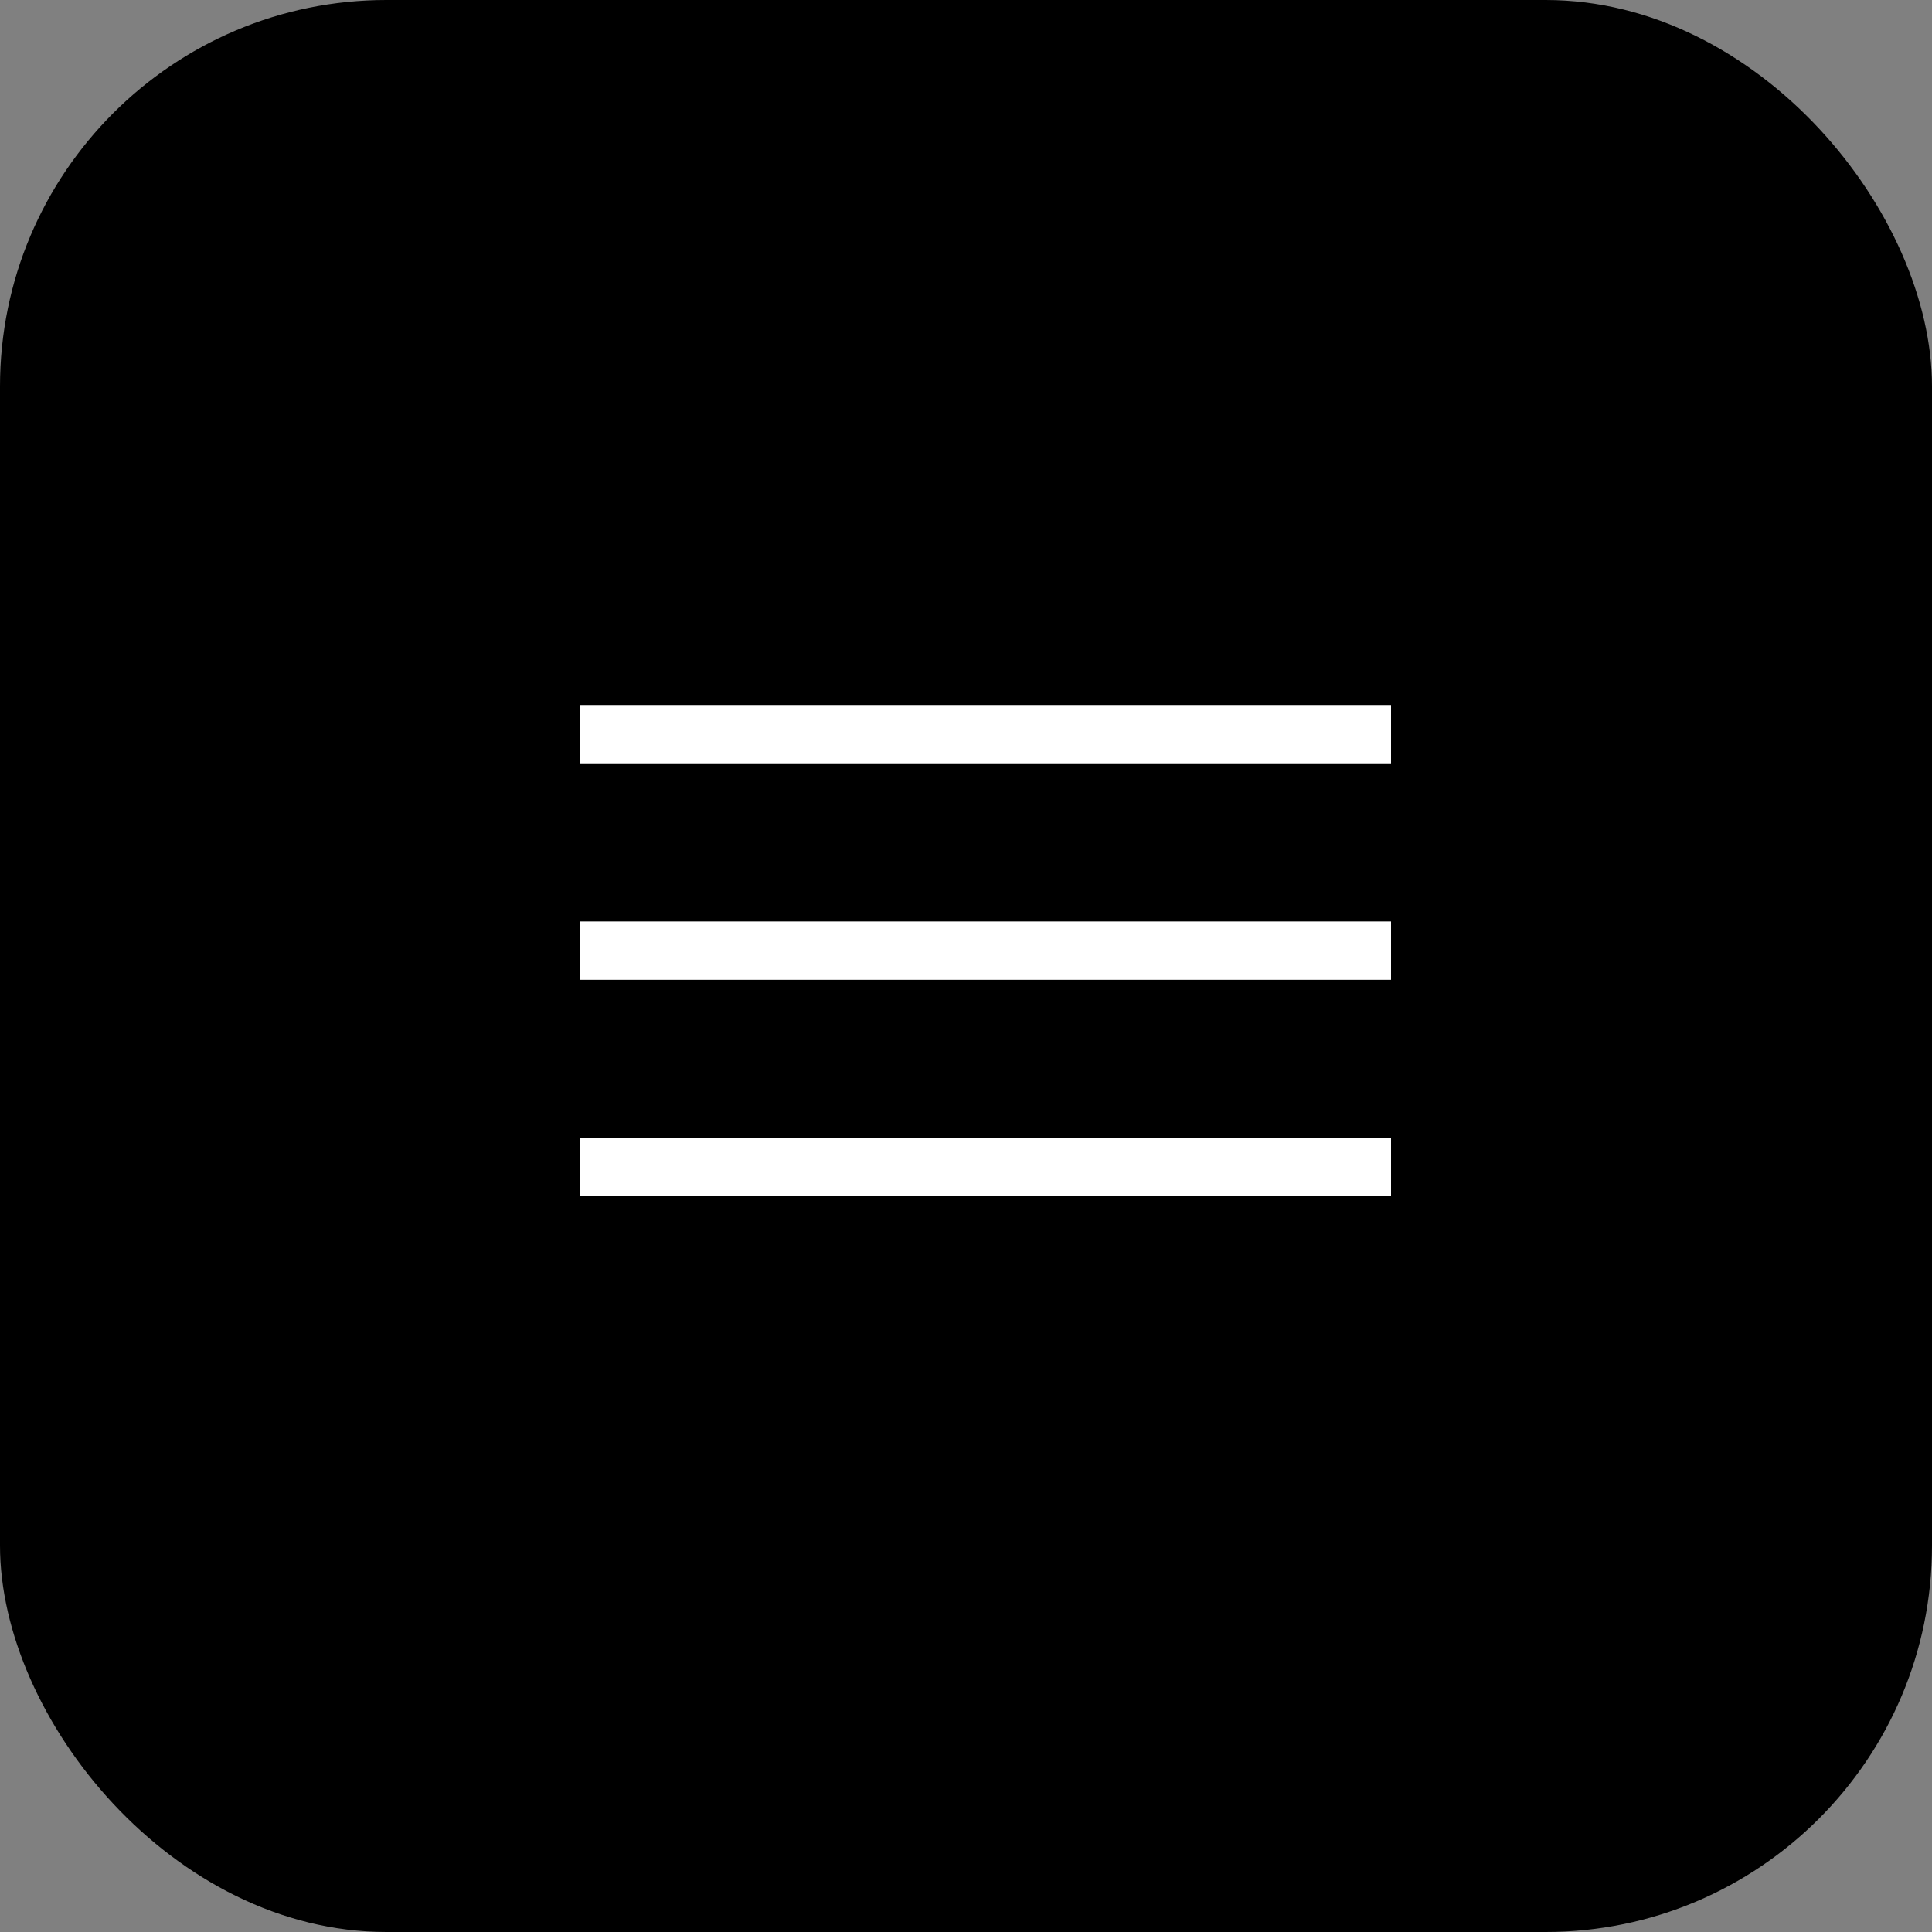<?xml version="1.0" encoding="UTF-8"?> <svg xmlns="http://www.w3.org/2000/svg" width="50" height="50" viewBox="0 0 50 50" fill="none"><rect x="0" y="0" width="50" height="50" fill="#808080" stroke="none"/><rect width="50" height="50" rx="10" fill="black"></rect><path d="M15 19H36" stroke="white" stroke-width="1.5"></path><path d="M15 19H36" stroke="white" stroke-width="1.5"></path><path d="M15 24.602H36" stroke="white" stroke-width="1.5"></path><path d="M15 24.602H36" stroke="white" stroke-width="1.5"></path><path d="M15 30.199H36" stroke="white" stroke-width="1.5"></path><path d="M15 30.199H36" stroke="white" stroke-width="1.5"></path></svg> 